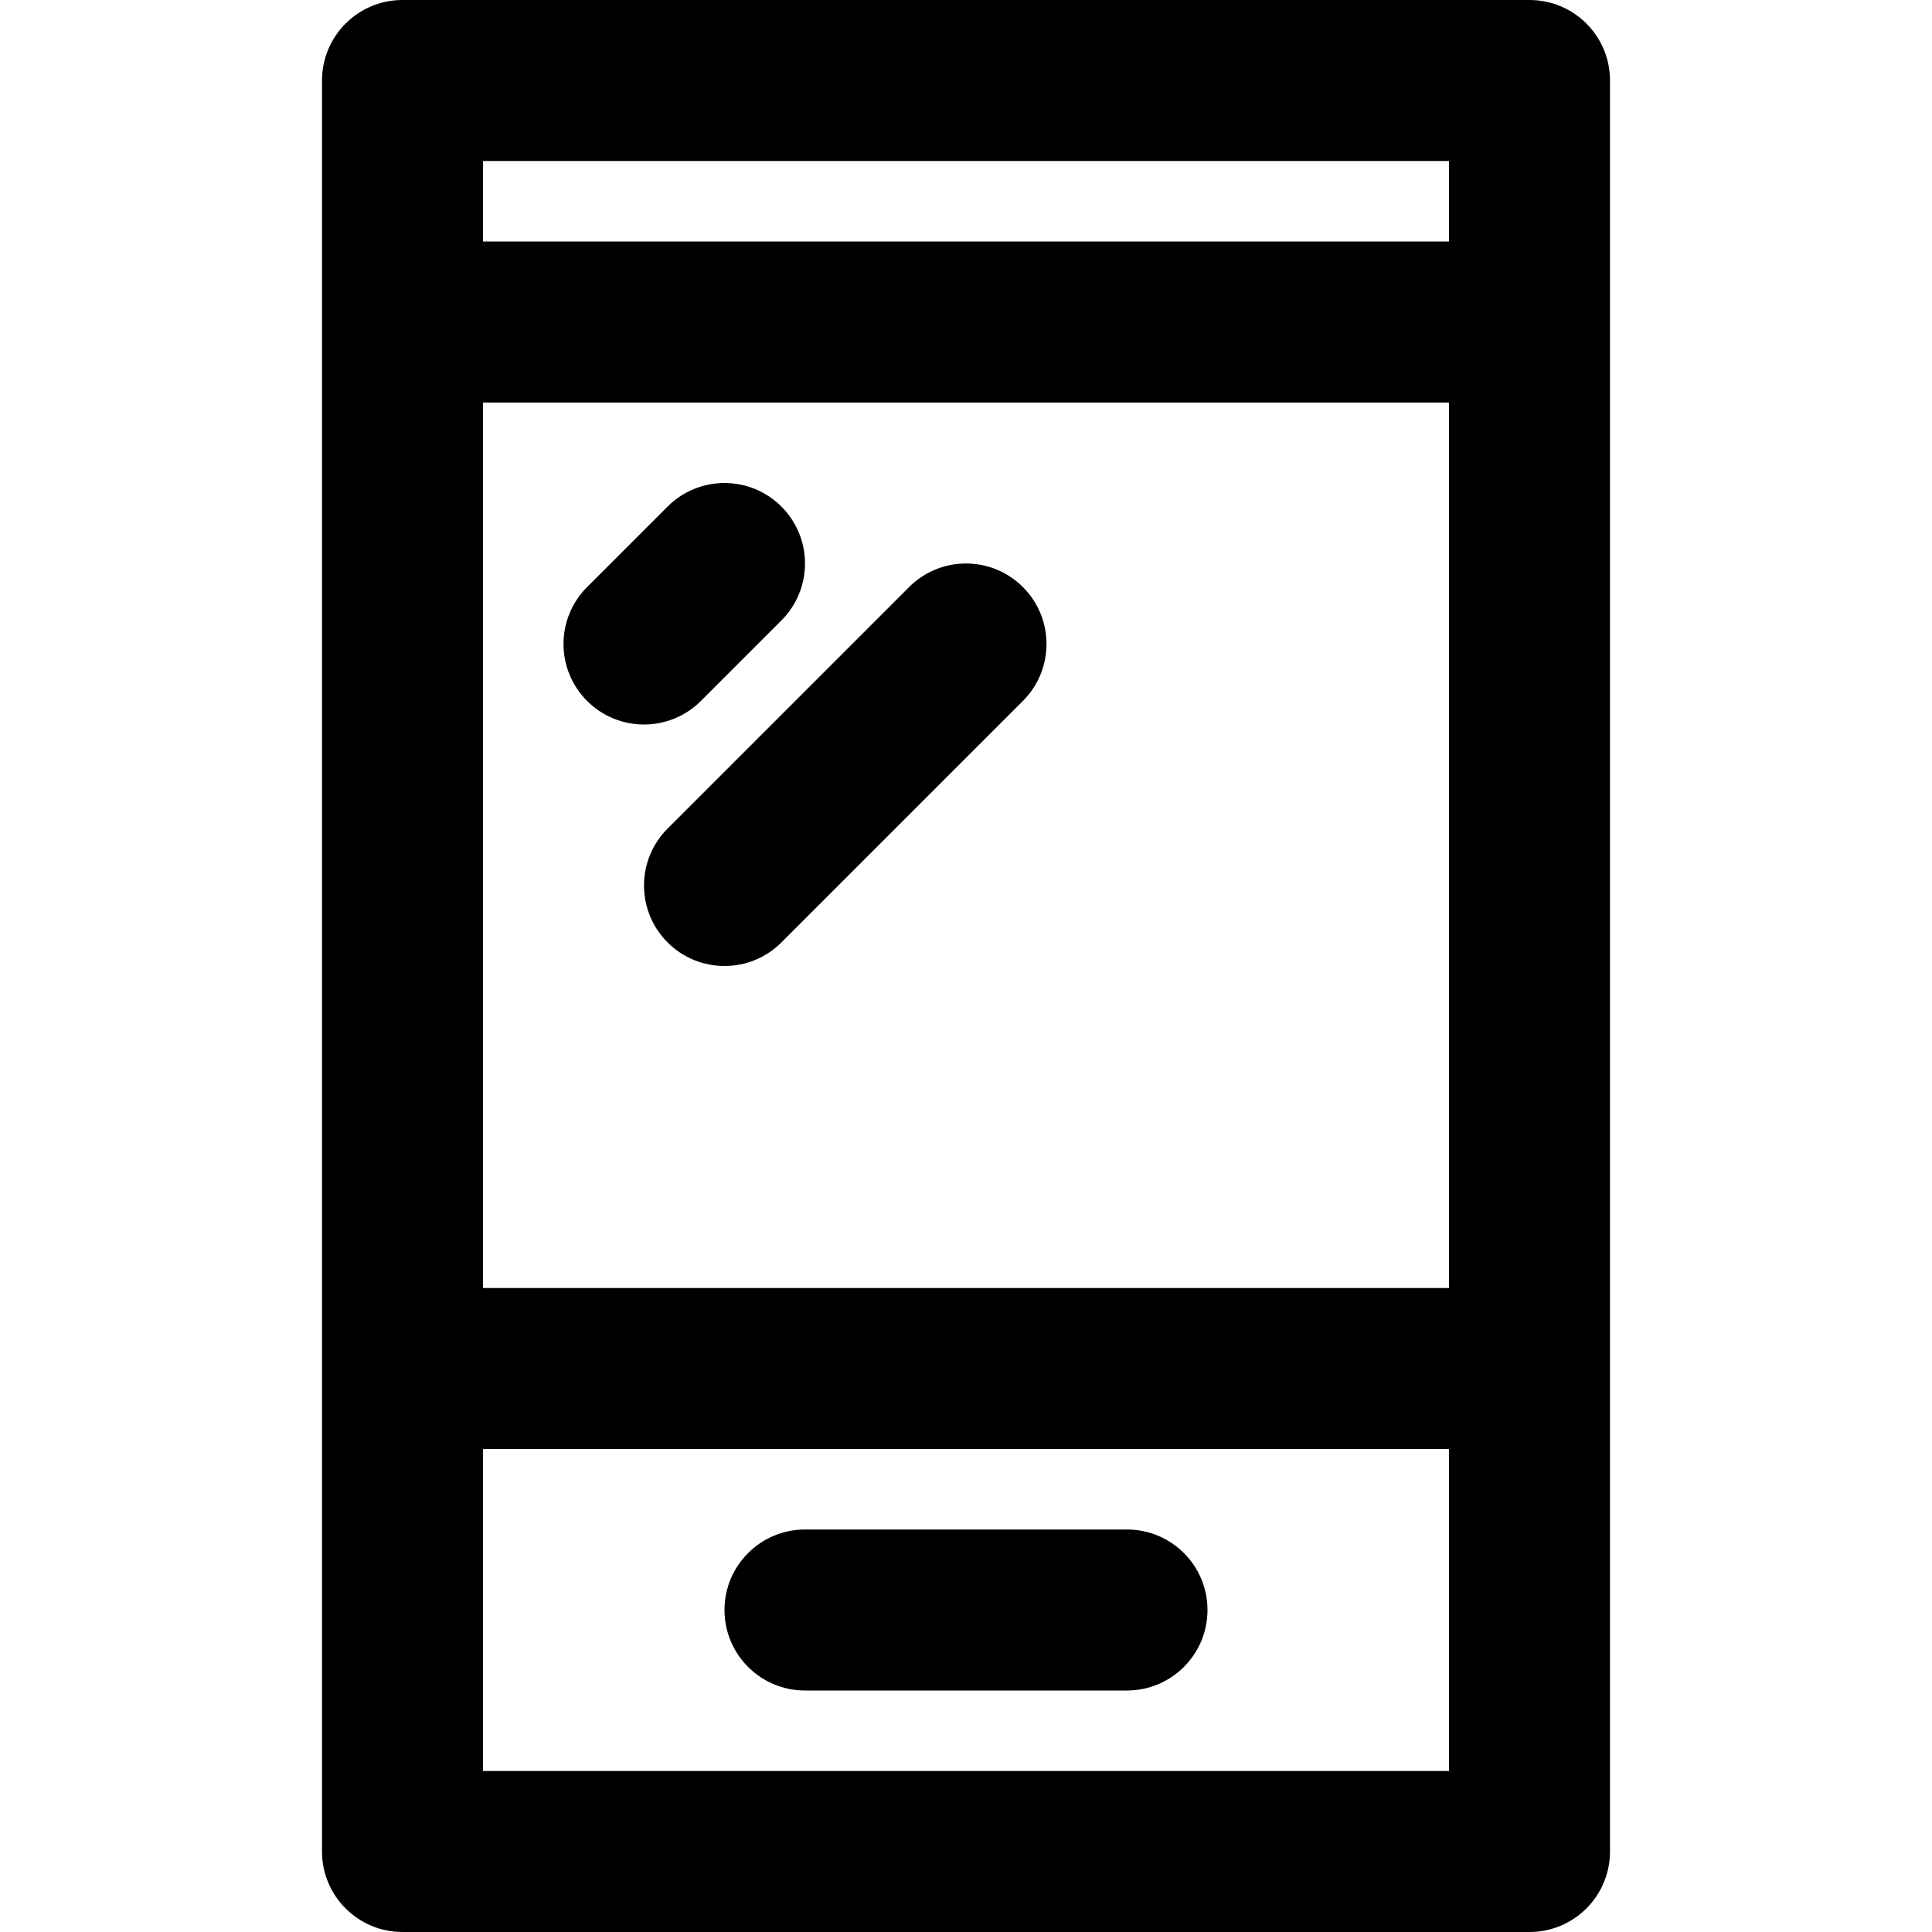 <?xml version="1.0" encoding="iso-8859-1"?>
<!-- Uploaded to: SVG Repo, www.svgrepo.com, Generator: SVG Repo Mixer Tools -->
<svg fill="#000000" height="800px" width="800px" version="1.1" id="Layer_1" xmlns="http://www.w3.org/2000/svg" xmlns:xlink="http://www.w3.org/1999/xlink" 
	 viewBox="0 0 512 512" xml:space="preserve">
<g>
	<g>
		<g>
			<path d="M405.333,0H106.667C94.885,0,85.333,9.551,85.333,21.333v469.333c0,11.782,9.551,21.333,21.333,21.333h298.667
				c11.782,0,21.333-9.551,21.333-21.333V21.333C426.667,9.551,417.115,0,405.333,0z M128,106.667h256v234.667H128V106.667z
				 M128,42.667h256V64H128V42.667z M384,469.333H128V384h256V469.333z"/>
			<path d="M185.752,185.752l21.333-21.333c8.331-8.331,8.331-21.839,0-30.17s-21.839-8.331-30.17,0l-21.333,21.333
				c-8.331,8.331-8.331,21.839,0,30.17C163.913,194.083,177.42,194.083,185.752,185.752z"/>
			<path d="M240.915,155.582l-64,64c-8.331,8.331-8.331,21.839,0,30.17c8.331,8.331,21.839,8.331,30.17,0l64-64
				c8.331-8.331,8.331-21.839,0-30.17S249.246,147.251,240.915,155.582z"/>
			<path d="M213.333,448h85.333c11.782,0,21.333-9.551,21.333-21.333s-9.551-21.333-21.333-21.333h-85.333
				c-11.782,0-21.333,9.551-21.333,21.333S201.551,448,213.333,448z"/>
		</g>
	</g>
</g>
</svg>